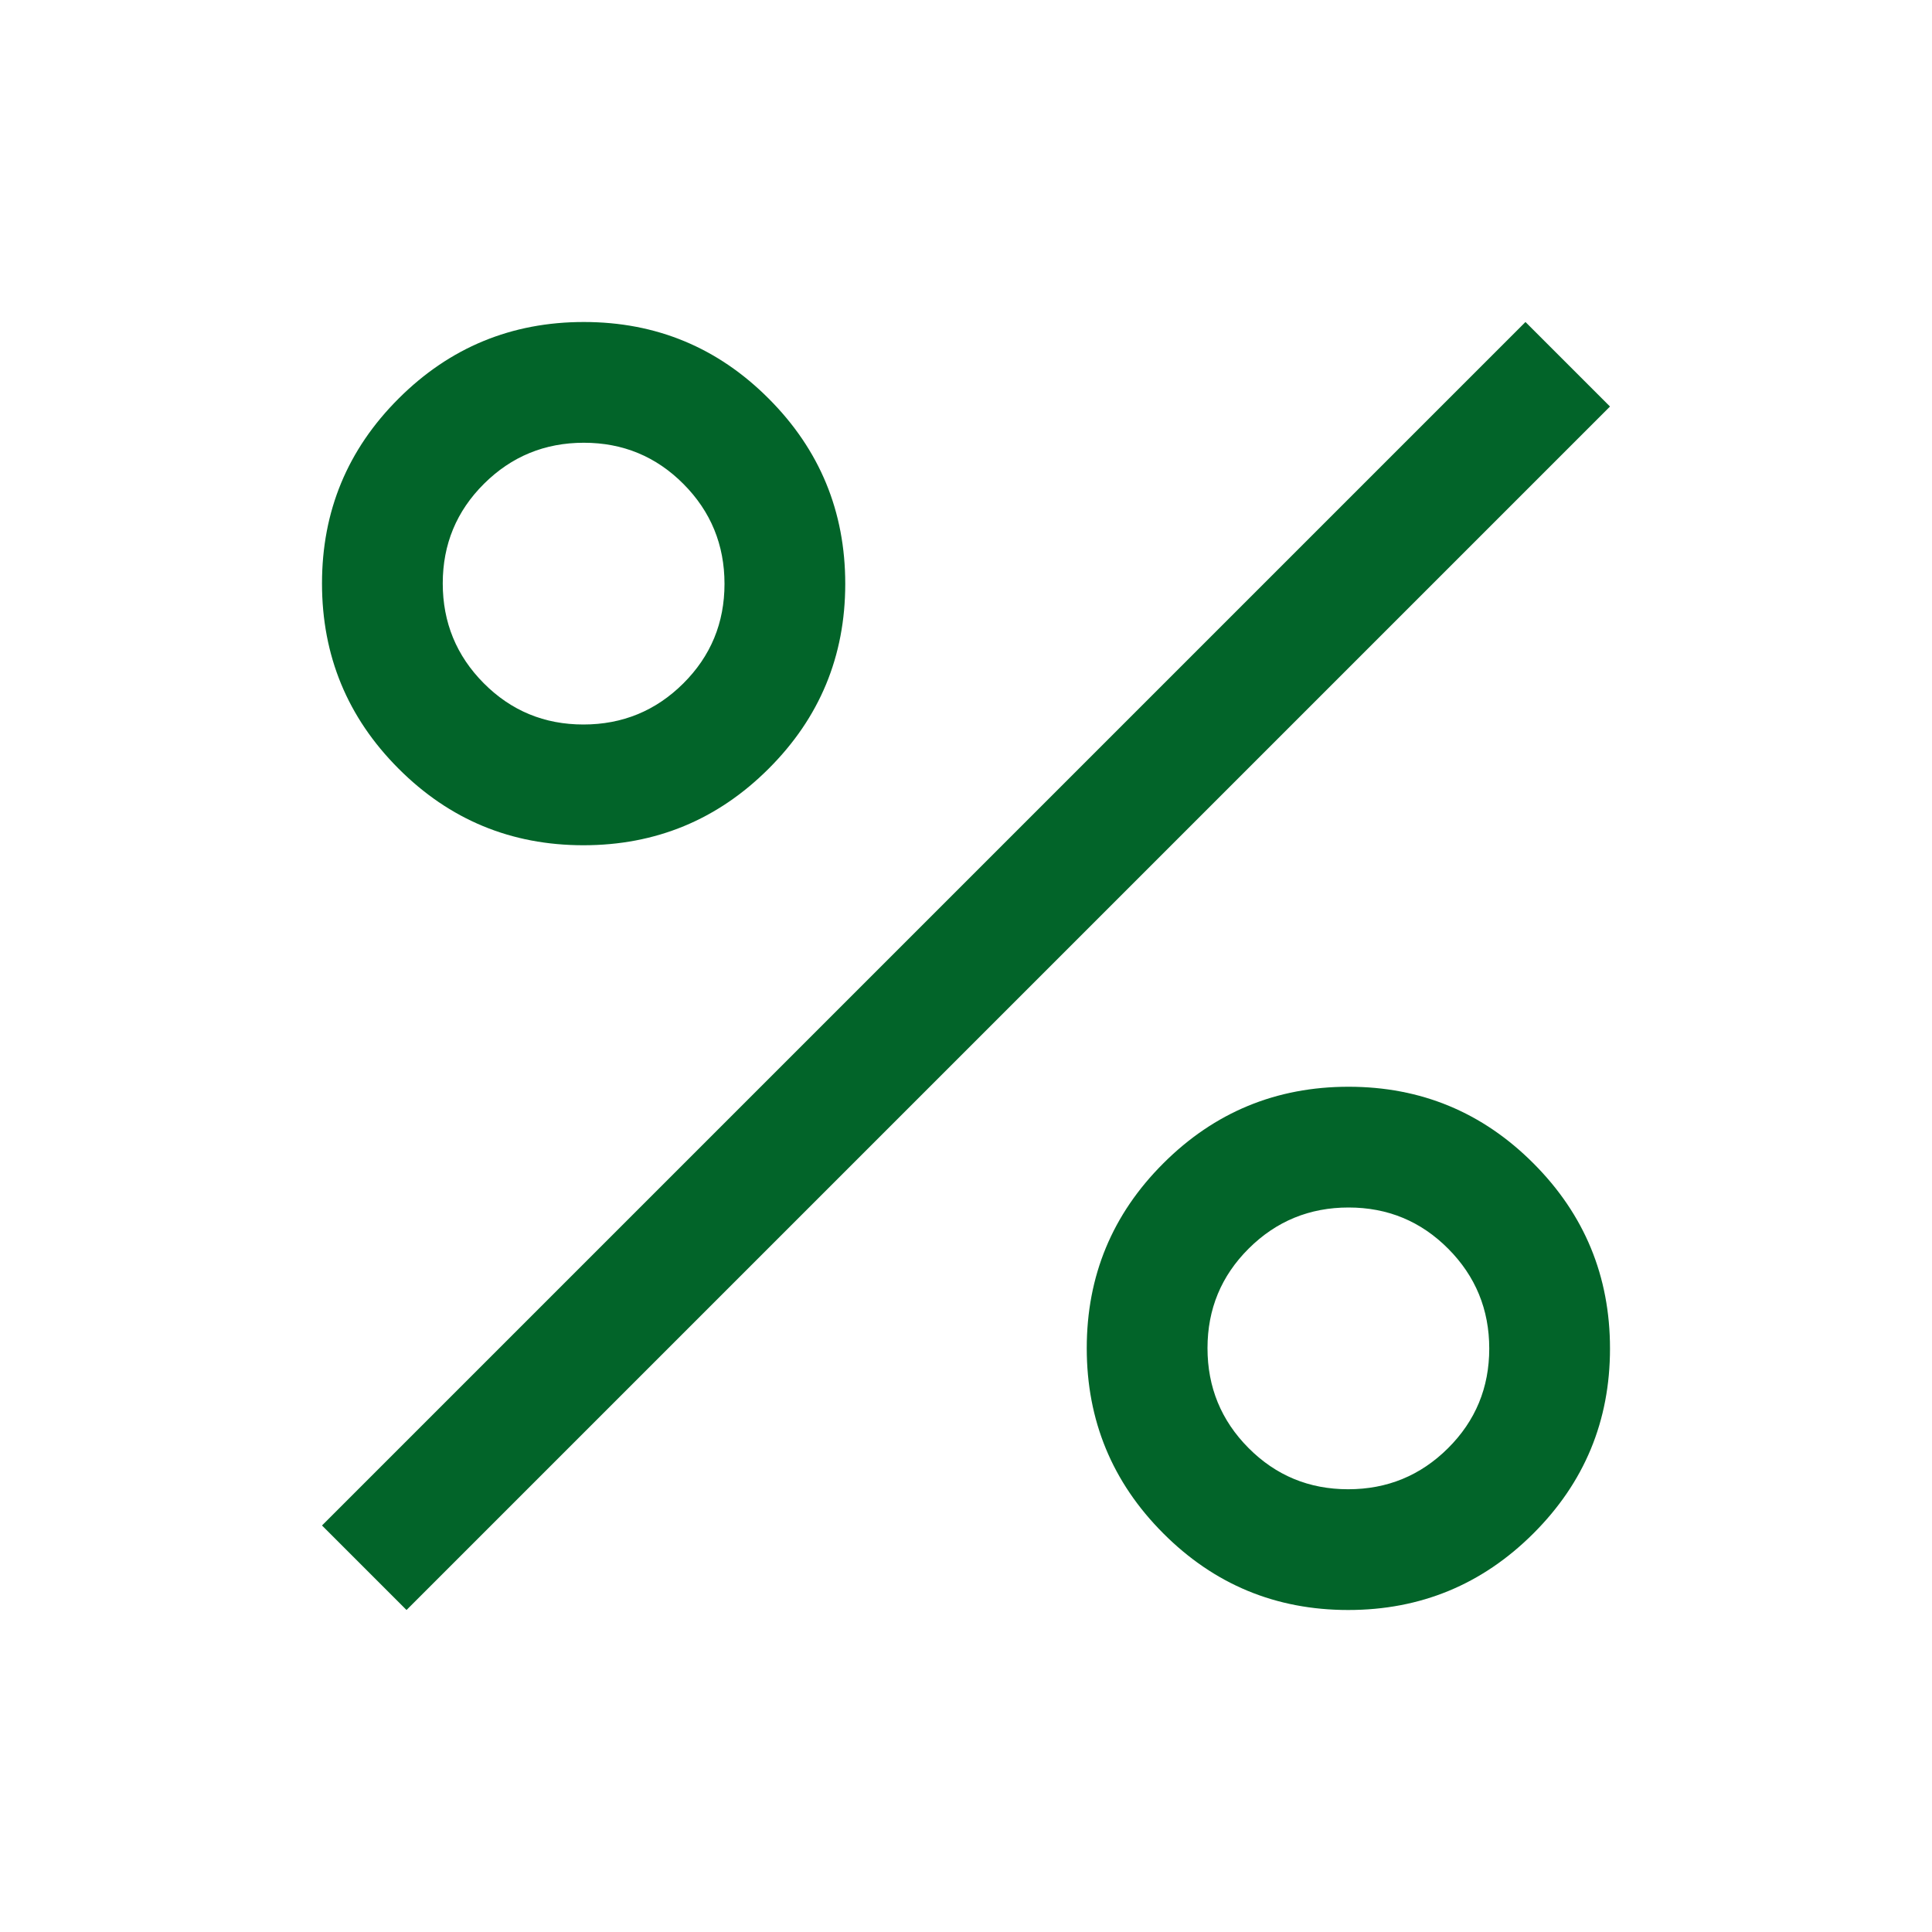 <?xml version='1.0' encoding='utf-8'?>
<svg width="36" height="36" viewBox="0 0 36 36" fill="none" xmlns="http://www.w3.org/2000/svg">
<path d="M10.871 15.75C9.524 15.75 8.375 15.274 7.425 14.321C6.475 13.369 6 12.219 6 10.871C6 9.524 6.476 8.375 7.429 7.425C8.381 6.475 9.531 6 10.879 6C12.226 6 13.375 6.476 14.325 7.429C15.275 8.381 15.75 9.531 15.75 10.879C15.75 12.226 15.274 13.375 14.321 14.325C13.369 15.275 12.219 15.75 10.871 15.75ZM10.871 13.5C11.598 13.5 12.219 13.245 12.731 12.736C13.244 12.226 13.5 11.607 13.5 10.879C13.5 10.152 13.245 9.531 12.736 9.019C12.226 8.506 11.607 8.25 10.879 8.25C10.152 8.25 9.531 8.505 9.019 9.014C8.506 9.524 8.25 10.143 8.25 10.871C8.25 11.598 8.505 12.219 9.014 12.731C9.524 13.244 10.143 13.5 10.871 13.5ZM25.121 30C23.774 30 22.625 29.524 21.675 28.571C20.725 27.619 20.25 26.469 20.25 25.121C20.25 23.774 20.726 22.625 21.679 21.675C22.631 20.725 23.781 20.25 25.129 20.25C26.476 20.25 27.625 20.726 28.575 21.679C29.525 22.631 30 23.781 30 25.129C30 26.476 29.524 27.625 28.571 28.575C27.619 29.525 26.469 30 25.121 30ZM25.121 27.75C25.849 27.75 26.469 27.495 26.981 26.986C27.494 26.476 27.75 25.857 27.75 25.129C27.75 24.401 27.495 23.781 26.986 23.269C26.476 22.756 25.857 22.5 25.129 22.5C24.401 22.5 23.781 22.755 23.269 23.264C22.756 23.774 22.5 24.393 22.5 25.121C22.5 25.849 22.755 26.469 23.264 26.981C23.774 27.494 24.393 27.75 25.121 27.75ZM7.575 30L6 28.425L28.425 6L30 7.575L7.575 30Z" fill="#026429"/>
</svg>
